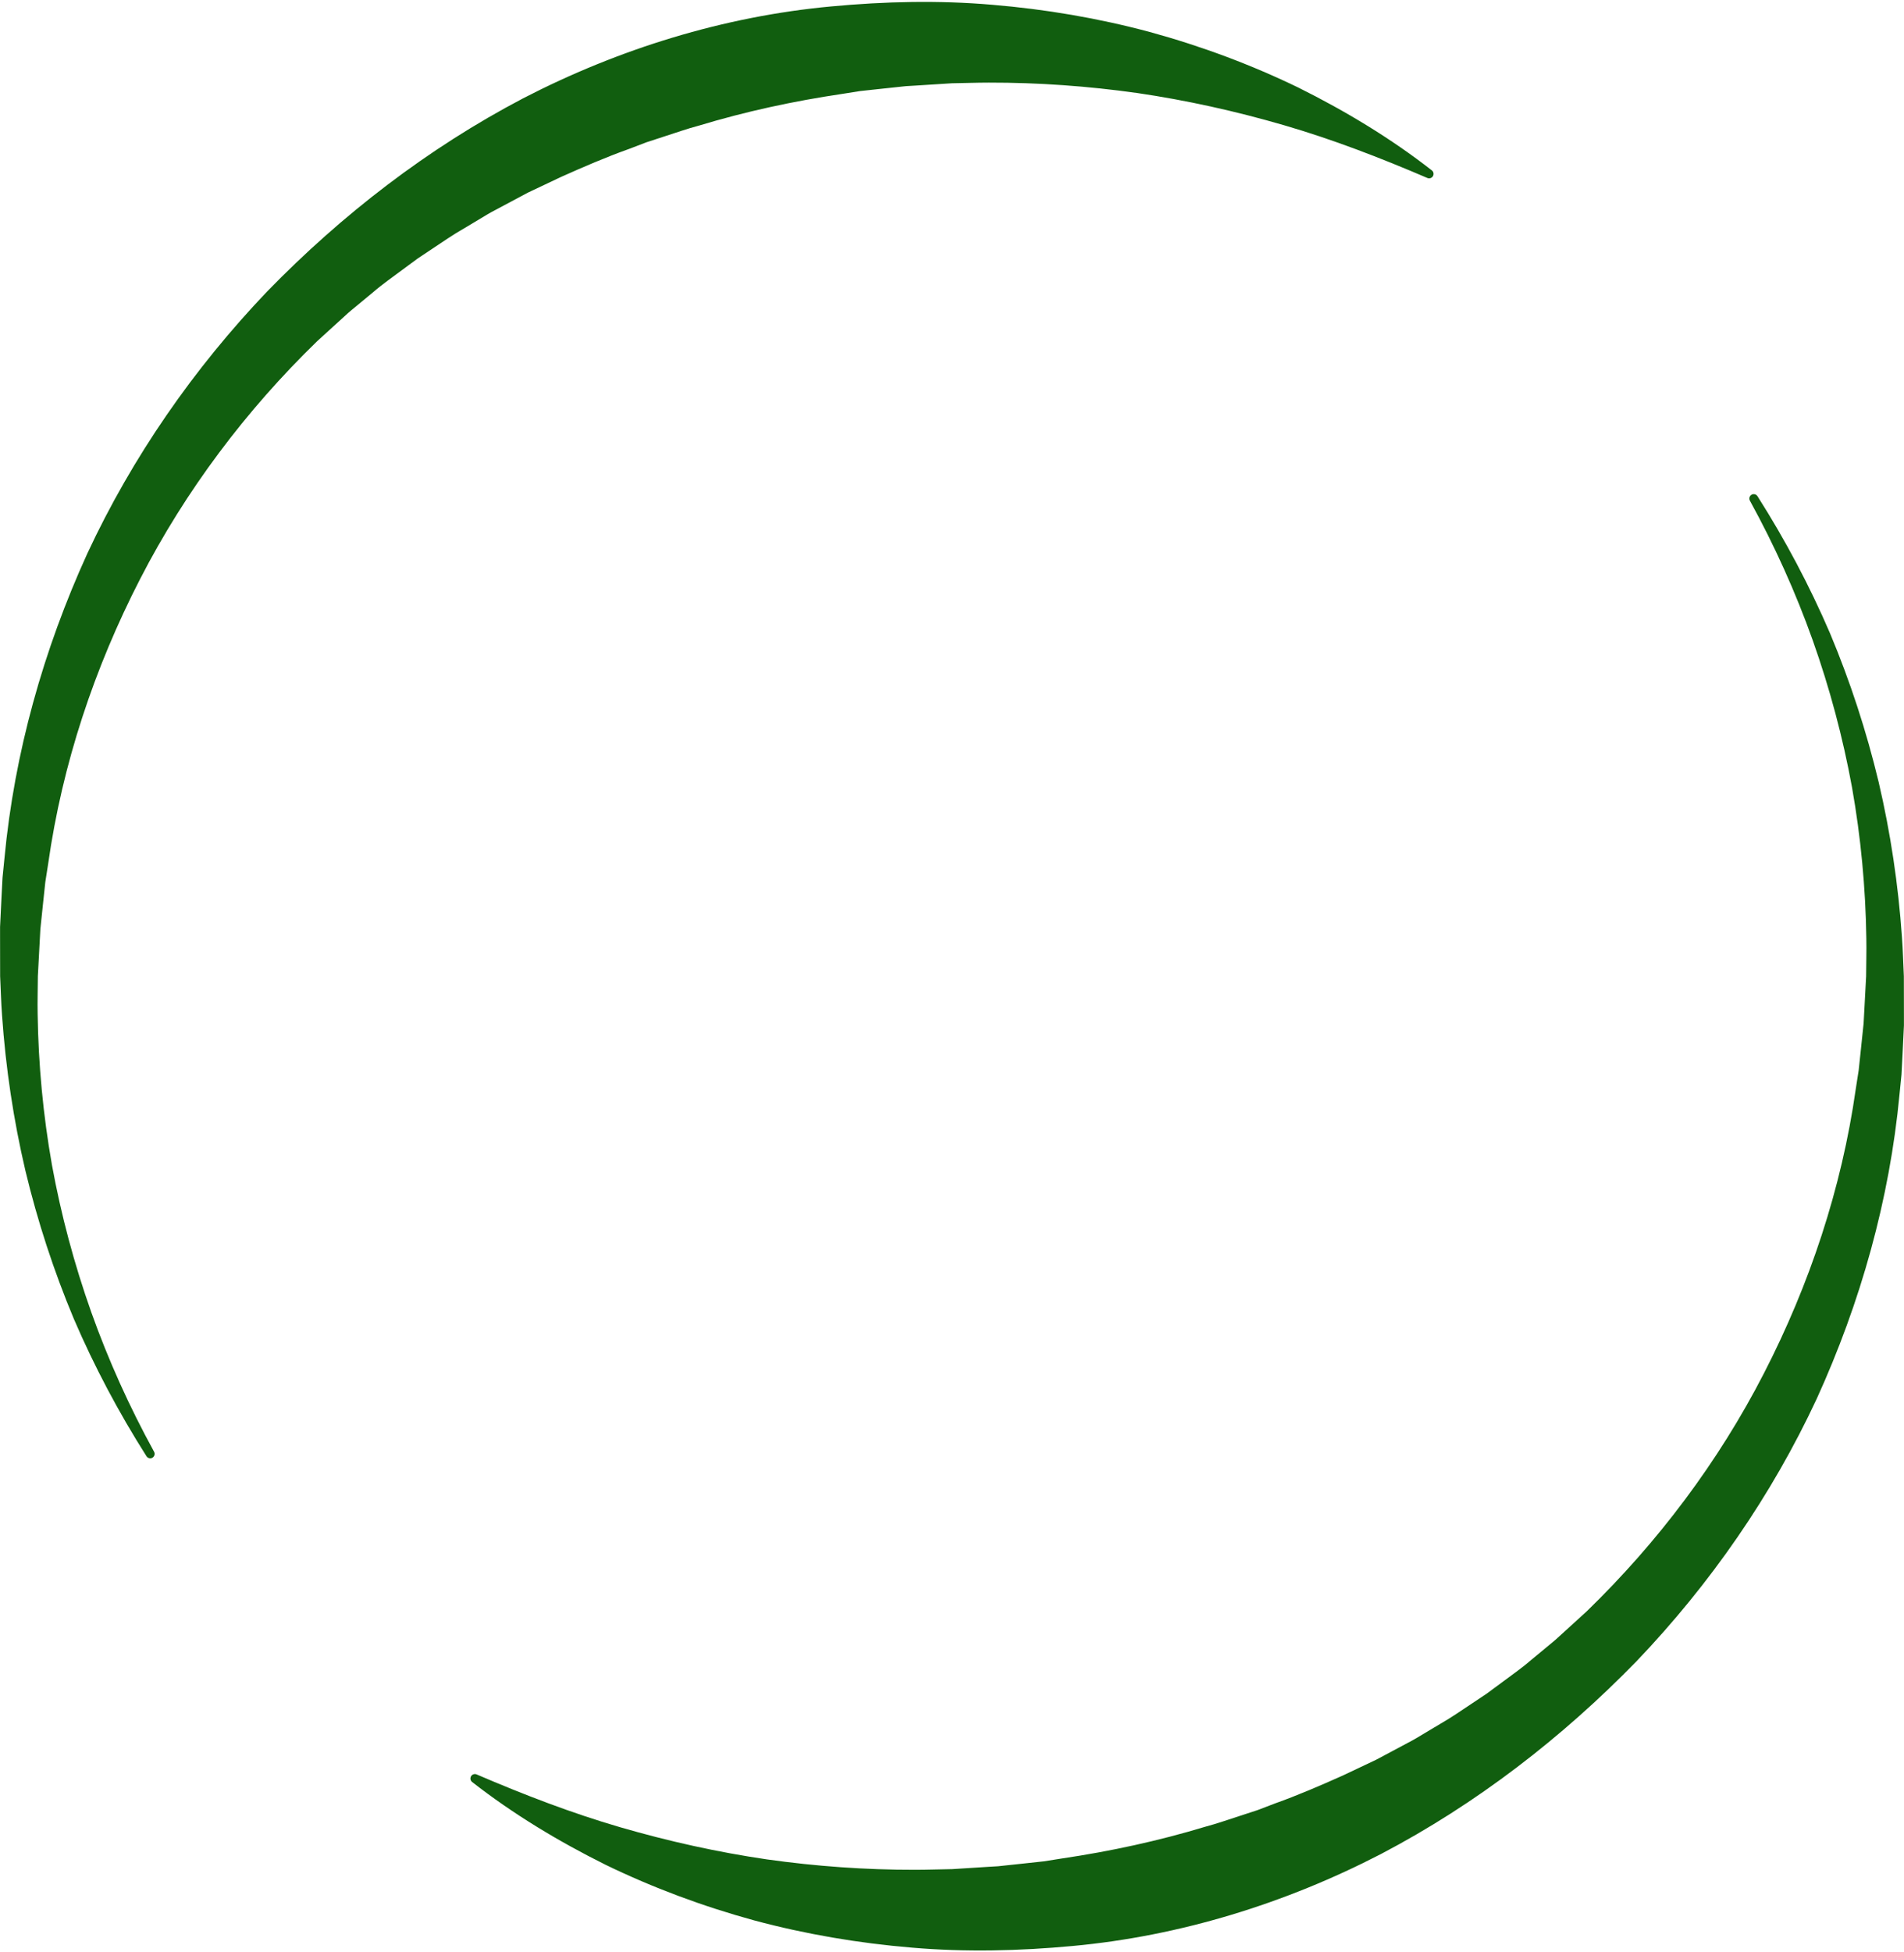 <?xml version="1.0" encoding="UTF-8" standalone="no"?><svg xmlns="http://www.w3.org/2000/svg" xmlns:xlink="http://www.w3.org/1999/xlink" fill="#115e0f" height="442.7" preserveAspectRatio="xMidYMid meet" version="1" viewBox="34.0 28.6 432.0 442.7" width="432" zoomAndPan="magnify"><g id="change1_1"><path d="M465.985,258.939v2.236l-0.109,2.232l-0.219,4.467l-0.232,4.471l-0.444,4.455c-2.243,23.8-8.821,47.216-18.813,69.106 c-10.176,21.829-24.106,41.924-40.826,59.437c-16.884,17.331-36.34,32.39-58.008,43.745c-21.687,11.219-45.562,18.607-69.922,20.857 c-12.162,1.136-24.394,1.422-36.512,0.378c-12.115-1.006-24.119-3.047-35.785-6.176c-11.652-3.192-22.972-7.404-33.733-12.622 c-10.71-5.33-20.938-11.494-30.256-18.765c-0.439-0.342-0.517-0.976-0.174-1.414c0.288-0.369,0.78-0.483,1.191-0.307l0.009,0.004 c10.762,4.614,21.544,8.768,32.553,11.971c11.003,3.199,22.118,5.658,33.296,7.297c11.189,1.577,22.42,2.374,33.617,2.357 c2.798,0,5.597-0.111,8.389-0.149l8.362-0.53l2.087-0.123l2.08-0.223l4.155-0.443l4.15-0.449l4.122-0.653 c10.995-1.628,21.865-3.976,32.478-7.189c2.683-0.704,5.292-1.648,7.935-2.486l3.955-1.292l3.886-1.486 c5.23-1.862,10.332-4.069,15.409-6.336l7.548-3.571l7.377-3.933c1.246-0.631,2.431-1.366,3.628-2.082l3.594-2.149 c2.432-1.383,4.724-2.979,7.053-4.527l3.492-2.329l3.377-2.492c2.234-1.684,4.557-3.268,6.669-5.111l3.24-2.681 c1.074-0.901,2.185-1.762,3.2-2.73l6.225-5.671c16.116-15.637,29.859-33.862,40.195-53.974 c10.331-20.083,17.631-41.907,20.833-64.481l0.659-4.225l0.452-4.252l0.444-4.258l0.223-2.131l0.116-2.138l0.457-8.564 c0.01-2.858,0.107-5.722,0.047-8.583c-0.166-11.449-1.24-22.91-3.246-34.236c-2.066-11.313-5.056-22.482-8.917-33.373 c-3.877-10.885-8.659-21.478-14.253-31.662l-0.004-0.007c-0.266-0.484-0.089-1.092,0.395-1.358c0.464-0.255,1.045-0.1,1.326,0.34 c6.291,9.896,11.826,20.313,16.483,31.147c4.557,10.872,8.238,22.139,11.003,33.656c2.701,11.53,4.464,23.303,5.287,35.166 c0.224,2.965,0.289,5.938,0.439,8.912L465.985,258.939z M146.449,76.198l7.377-3.933l7.548-3.571 c5.077-2.267,10.178-4.474,15.409-6.336l3.886-1.486l3.955-1.292c2.644-0.838,5.252-1.782,7.935-2.486 c10.614-3.213,21.483-5.561,32.478-7.189l4.122-0.653l4.15-0.449l4.155-0.443l2.08-0.223l2.087-0.123l8.362-0.53 c2.792-0.038,5.59-0.15,8.389-0.149c11.197-0.017,22.428,0.78,33.617,2.357c11.177,1.639,22.293,4.098,33.296,7.297 c11.009,3.203,21.791,7.357,32.553,11.971l0.009,0.004c0.411,0.176,0.903,0.062,1.191-0.307c0.342-0.439,0.264-1.072-0.174-1.414 c-9.318-7.271-19.546-13.435-30.256-18.765c-10.761-5.218-22.08-9.431-33.733-12.622c-11.667-3.129-23.67-5.17-35.785-6.176 c-12.118-1.044-24.35-0.758-36.512,0.378c-24.36,2.25-48.235,9.638-69.922,20.857c-21.667,11.355-41.123,26.414-58.008,43.745 c-16.72,17.513-30.65,37.608-40.826,59.437c-9.992,21.89-16.57,45.305-18.813,69.106l-0.444,4.455l-0.232,4.471l-0.219,4.467 l-0.109,2.232v2.236l0.015,8.932c0.15,2.974,0.215,5.947,0.439,8.912c0.823,11.863,2.586,23.636,5.287,35.166 c2.765,11.516,6.446,22.783,11.003,33.656c4.657,10.833,10.192,21.25,16.483,31.147c0.281,0.44,0.861,0.595,1.326,0.34 c0.484-0.266,0.661-0.874,0.395-1.358l-0.004-0.007c-5.594-10.184-10.376-20.777-14.253-31.662 c-3.86-10.891-6.851-22.059-8.917-33.373c-2.005-11.326-3.08-22.787-3.246-34.236c-0.06-2.862,0.037-5.726,0.047-8.583l0.457-8.564 l0.116-2.138l0.223-2.131l0.444-4.258l0.452-4.252l0.659-4.226c3.202-22.574,10.501-44.397,20.833-64.481 c10.337-20.111,24.079-38.337,40.195-53.974l6.225-5.671c1.015-0.968,2.126-1.829,3.2-2.73l3.24-2.681 c2.112-1.843,4.435-3.426,6.669-5.111l3.377-2.492l3.492-2.329c2.329-1.548,4.622-3.144,7.053-4.527l3.594-2.149 C144.018,77.564,145.202,76.829,146.449,76.198z"/></g></svg>